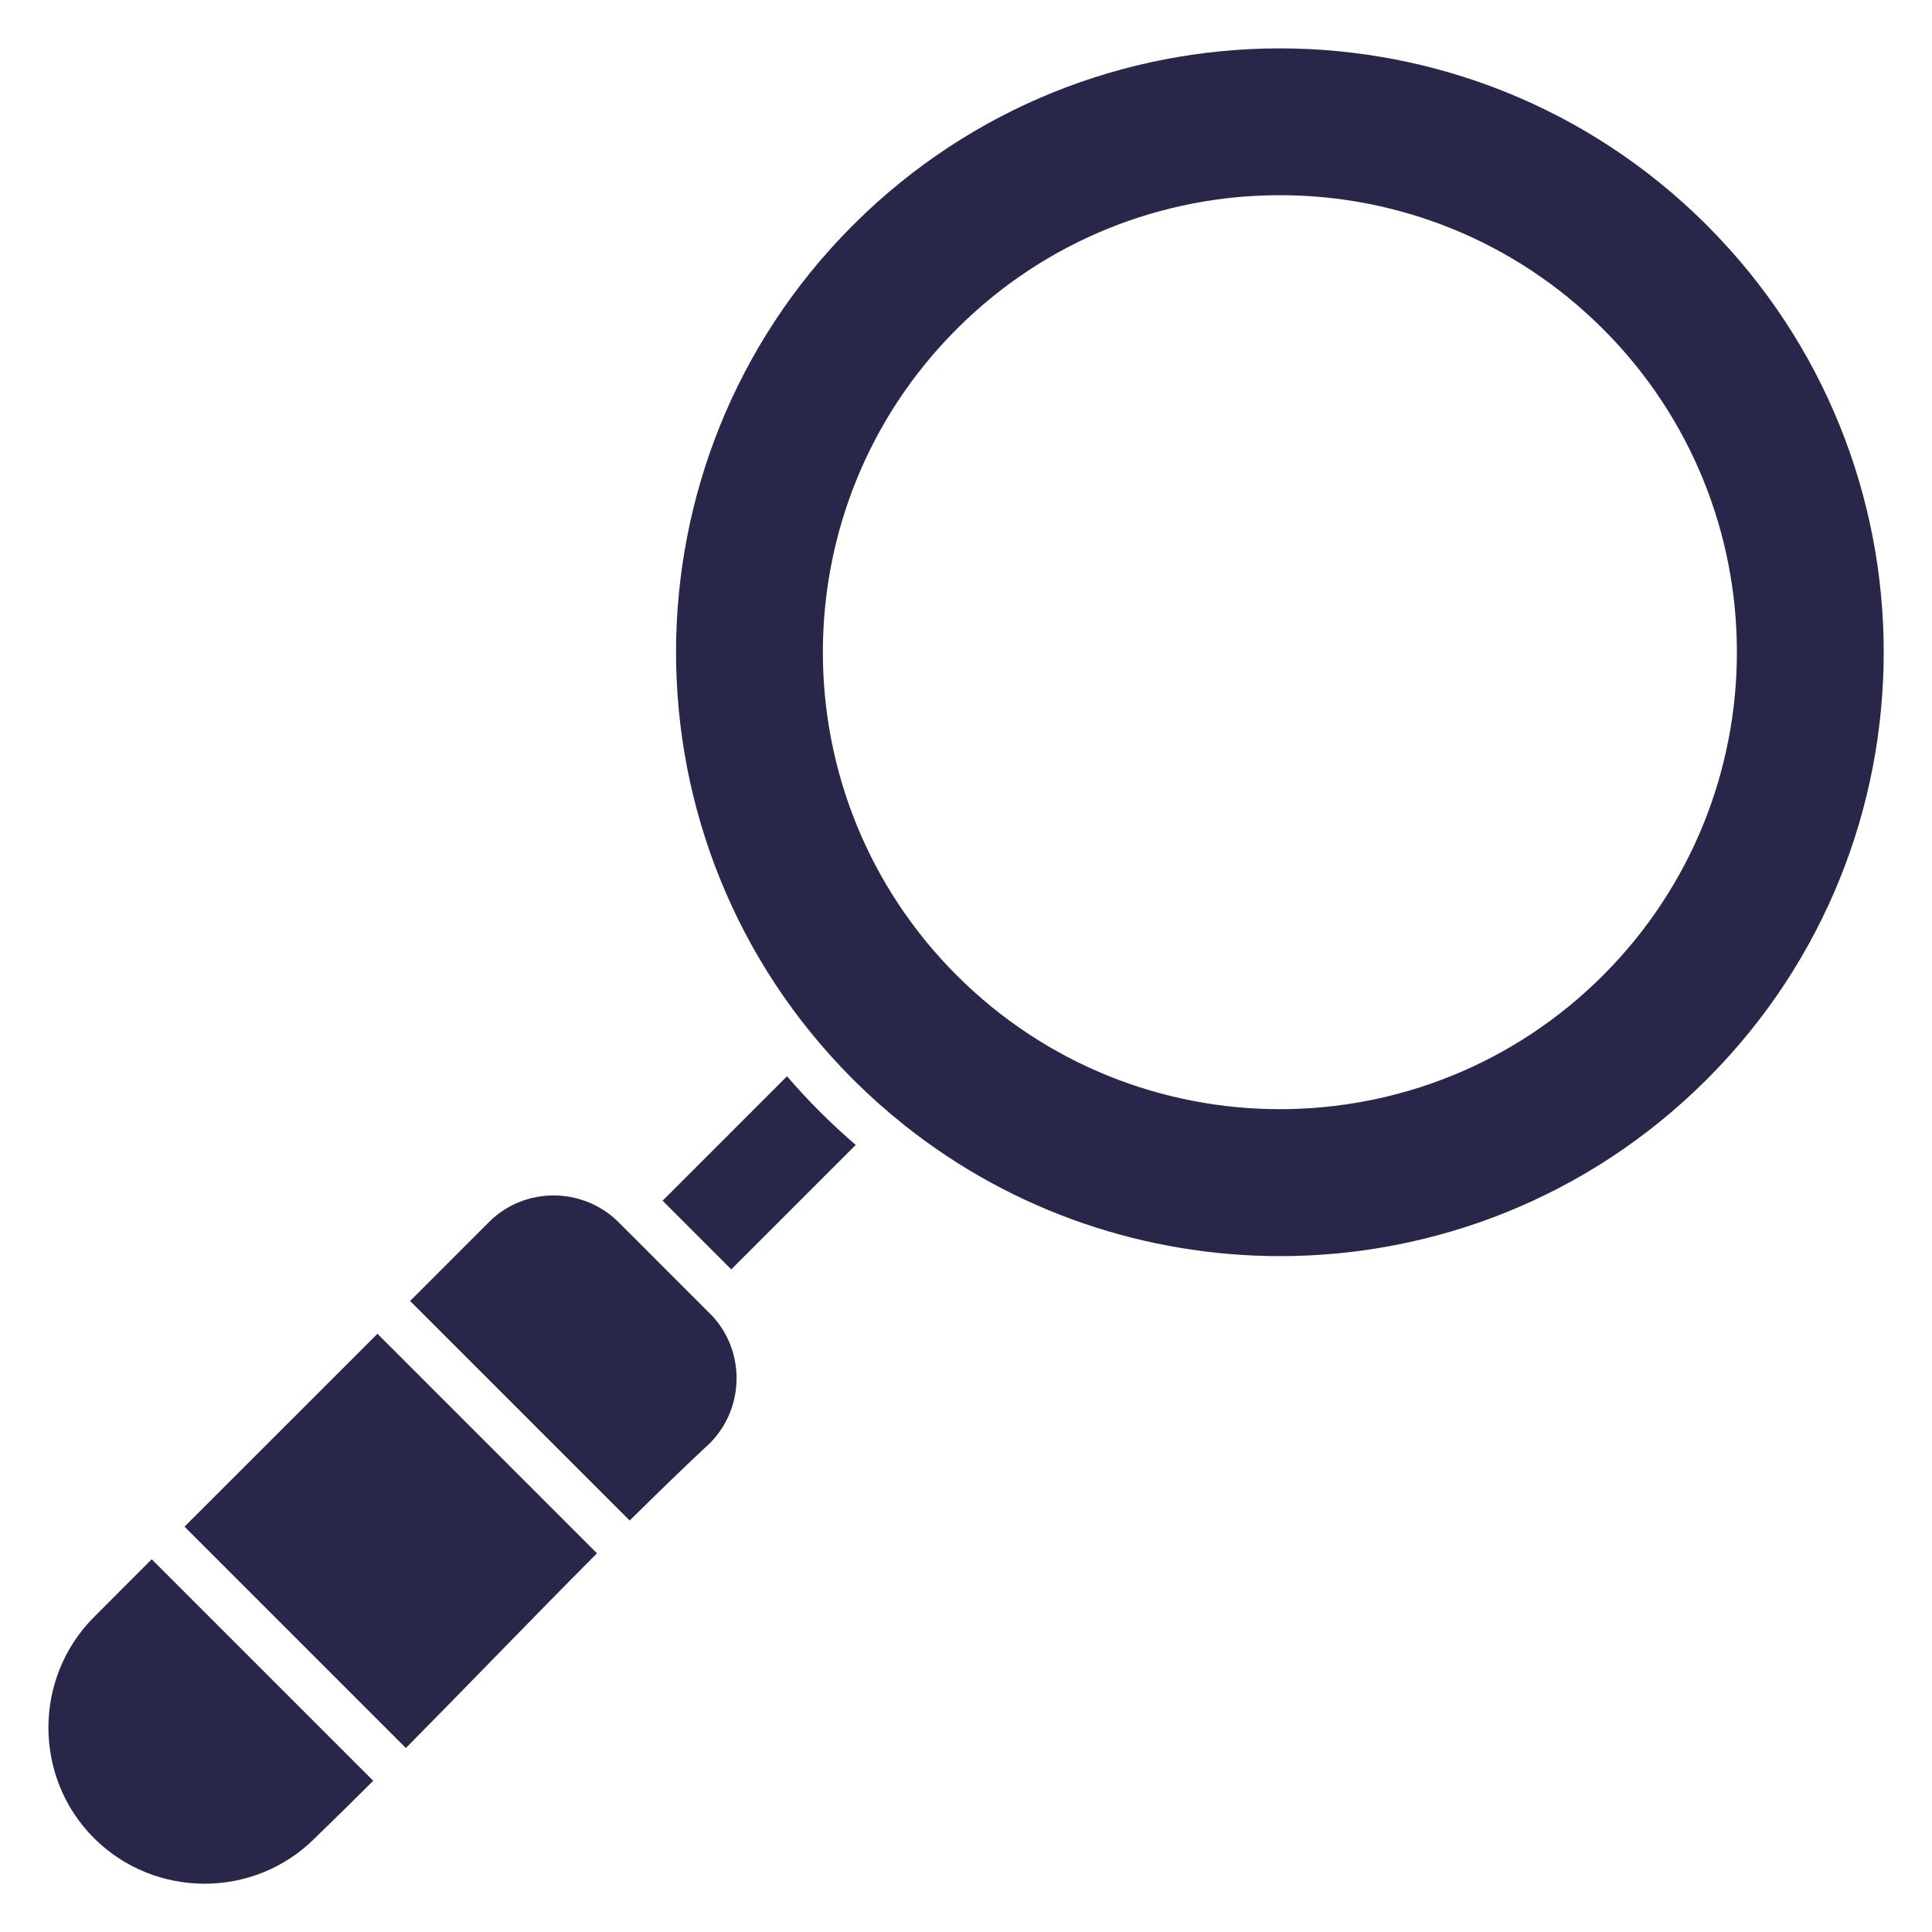 <?xml version="1.0" encoding="UTF-8"?> <svg xmlns="http://www.w3.org/2000/svg" viewBox="0 0 100 100" fill-rule="evenodd"><path d="m82.973 17.031c9.238 9.234 9.238 24.211 0 33.453-9.238 9.238-24.215 9.234-33.453 0-9.238-9.238-9.238-24.215 0-33.453s24.215-9.238 33.453 0zm5.434-5.312-0.145-0.145c-6.09-6.043-14.055-9.07-22.02-9.07-7.969 0-15.941 3.031-22.035 9.094l-0.145 0.145c-6.043 6.09-9.07 14.055-9.07 22.02 0 7.969 3.031 15.941 9.094 22.039l0.141 0.141c0.82 0.812 1.672 1.57 2.594 2.305 5.68 4.516 12.555 6.766 19.43 6.769 7.969 0 15.941-3.031 22.039-9.094l0.141-0.141c6.047-6.09 9.07-14.055 9.07-22.023s-3.031-15.941-9.094-22.039zm-78.859 67.297 11.461 11.461c3.305-3.34 6.578-6.754 9.891-10.078l-11.363-11.363-9.984 9.98zm9.77 13.156-11.465-11.465-2.984 2.988c-1.578 1.578-2.363 3.656-2.363 5.727s0.785 4.148 2.363 5.723c1.574 1.57 3.648 2.352 5.715 2.356 2.074 0 4.144-0.785 5.715-2.359 1.012-0.977 2.019-1.969 3.019-2.969zm1.906-24.836 11.367 11.367c1.391-1.375 2.789-2.731 4.199-4.051 0.887-0.914 1.332-2.113 1.336-3.312 0-1.164-0.422-2.336-1.266-3.234l-4.07-4.074-0.848-0.844c-0.91-0.871-2.098-1.309-3.285-1.312-1.188 0-2.375 0.438-3.285 1.316l-4.144 4.144zm19.512-11.629-6.441 6.441 3.555 3.555 6.441-6.441c-0.629-0.543-1.246-1.113-1.84-1.707-0.602-0.598-1.172-1.215-1.715-1.848z" fill-rule="evenodd" fill="#282749"></path></svg> 